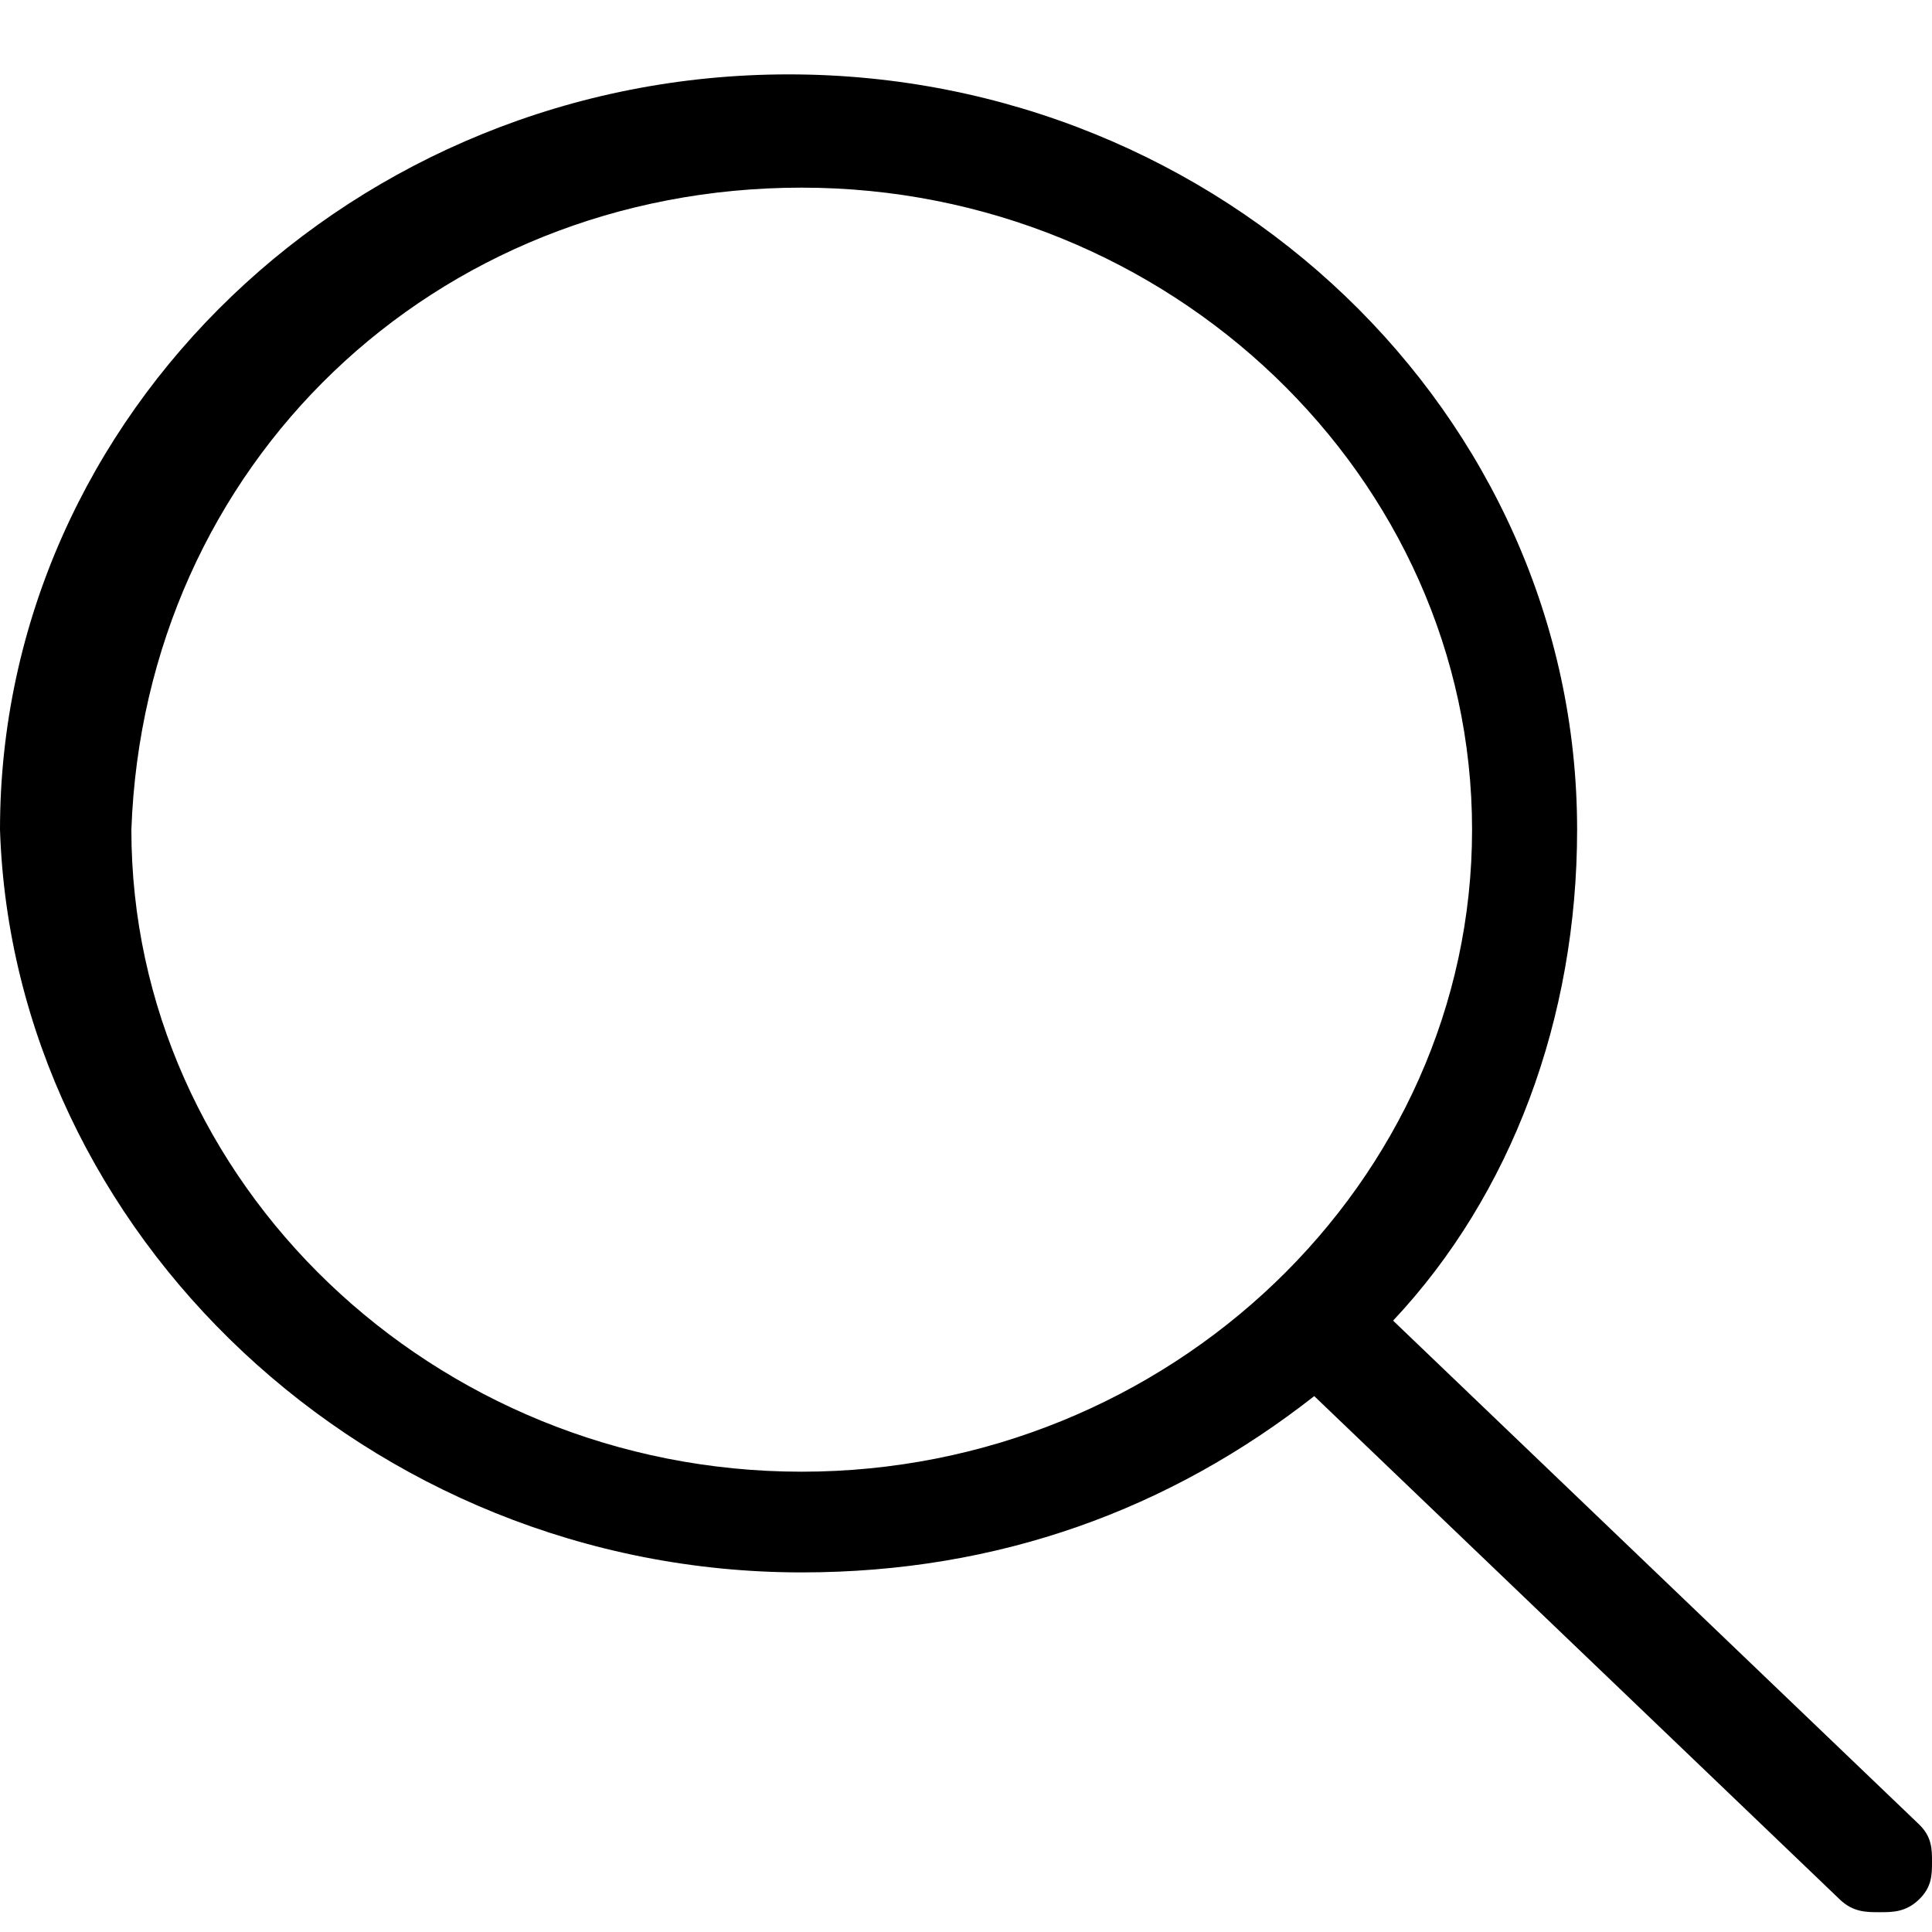 <svg width="16" height="16" viewBox="0 0 16 16" fill="none" xmlns="http://www.w3.org/2000/svg">
<path d="M6.639 13.022C8.272 13.022 9.687 12.5 10.884 11.562L15.238 15.732C15.347 15.836 15.456 15.836 15.565 15.836C15.674 15.836 15.782 15.836 15.891 15.732C16 15.628 16 15.524 16 15.419C16 15.315 16 15.211 15.891 15.107L11.537 10.937C12.517 9.894 13.061 8.435 13.061 6.871C13.061 3.431 10.122 0.616 6.531 0.616C2.939 0.616 0 3.431 0 6.871C0.109 10.207 3.048 13.022 6.639 13.022ZM6.639 1.554C9.687 1.554 12.191 3.952 12.191 6.871C12.191 9.79 9.687 12.188 6.639 12.188C3.592 12.188 1.088 9.79 1.088 6.871C1.197 3.848 3.592 1.554 6.639 1.554Z" fill="black"/>
</svg>
